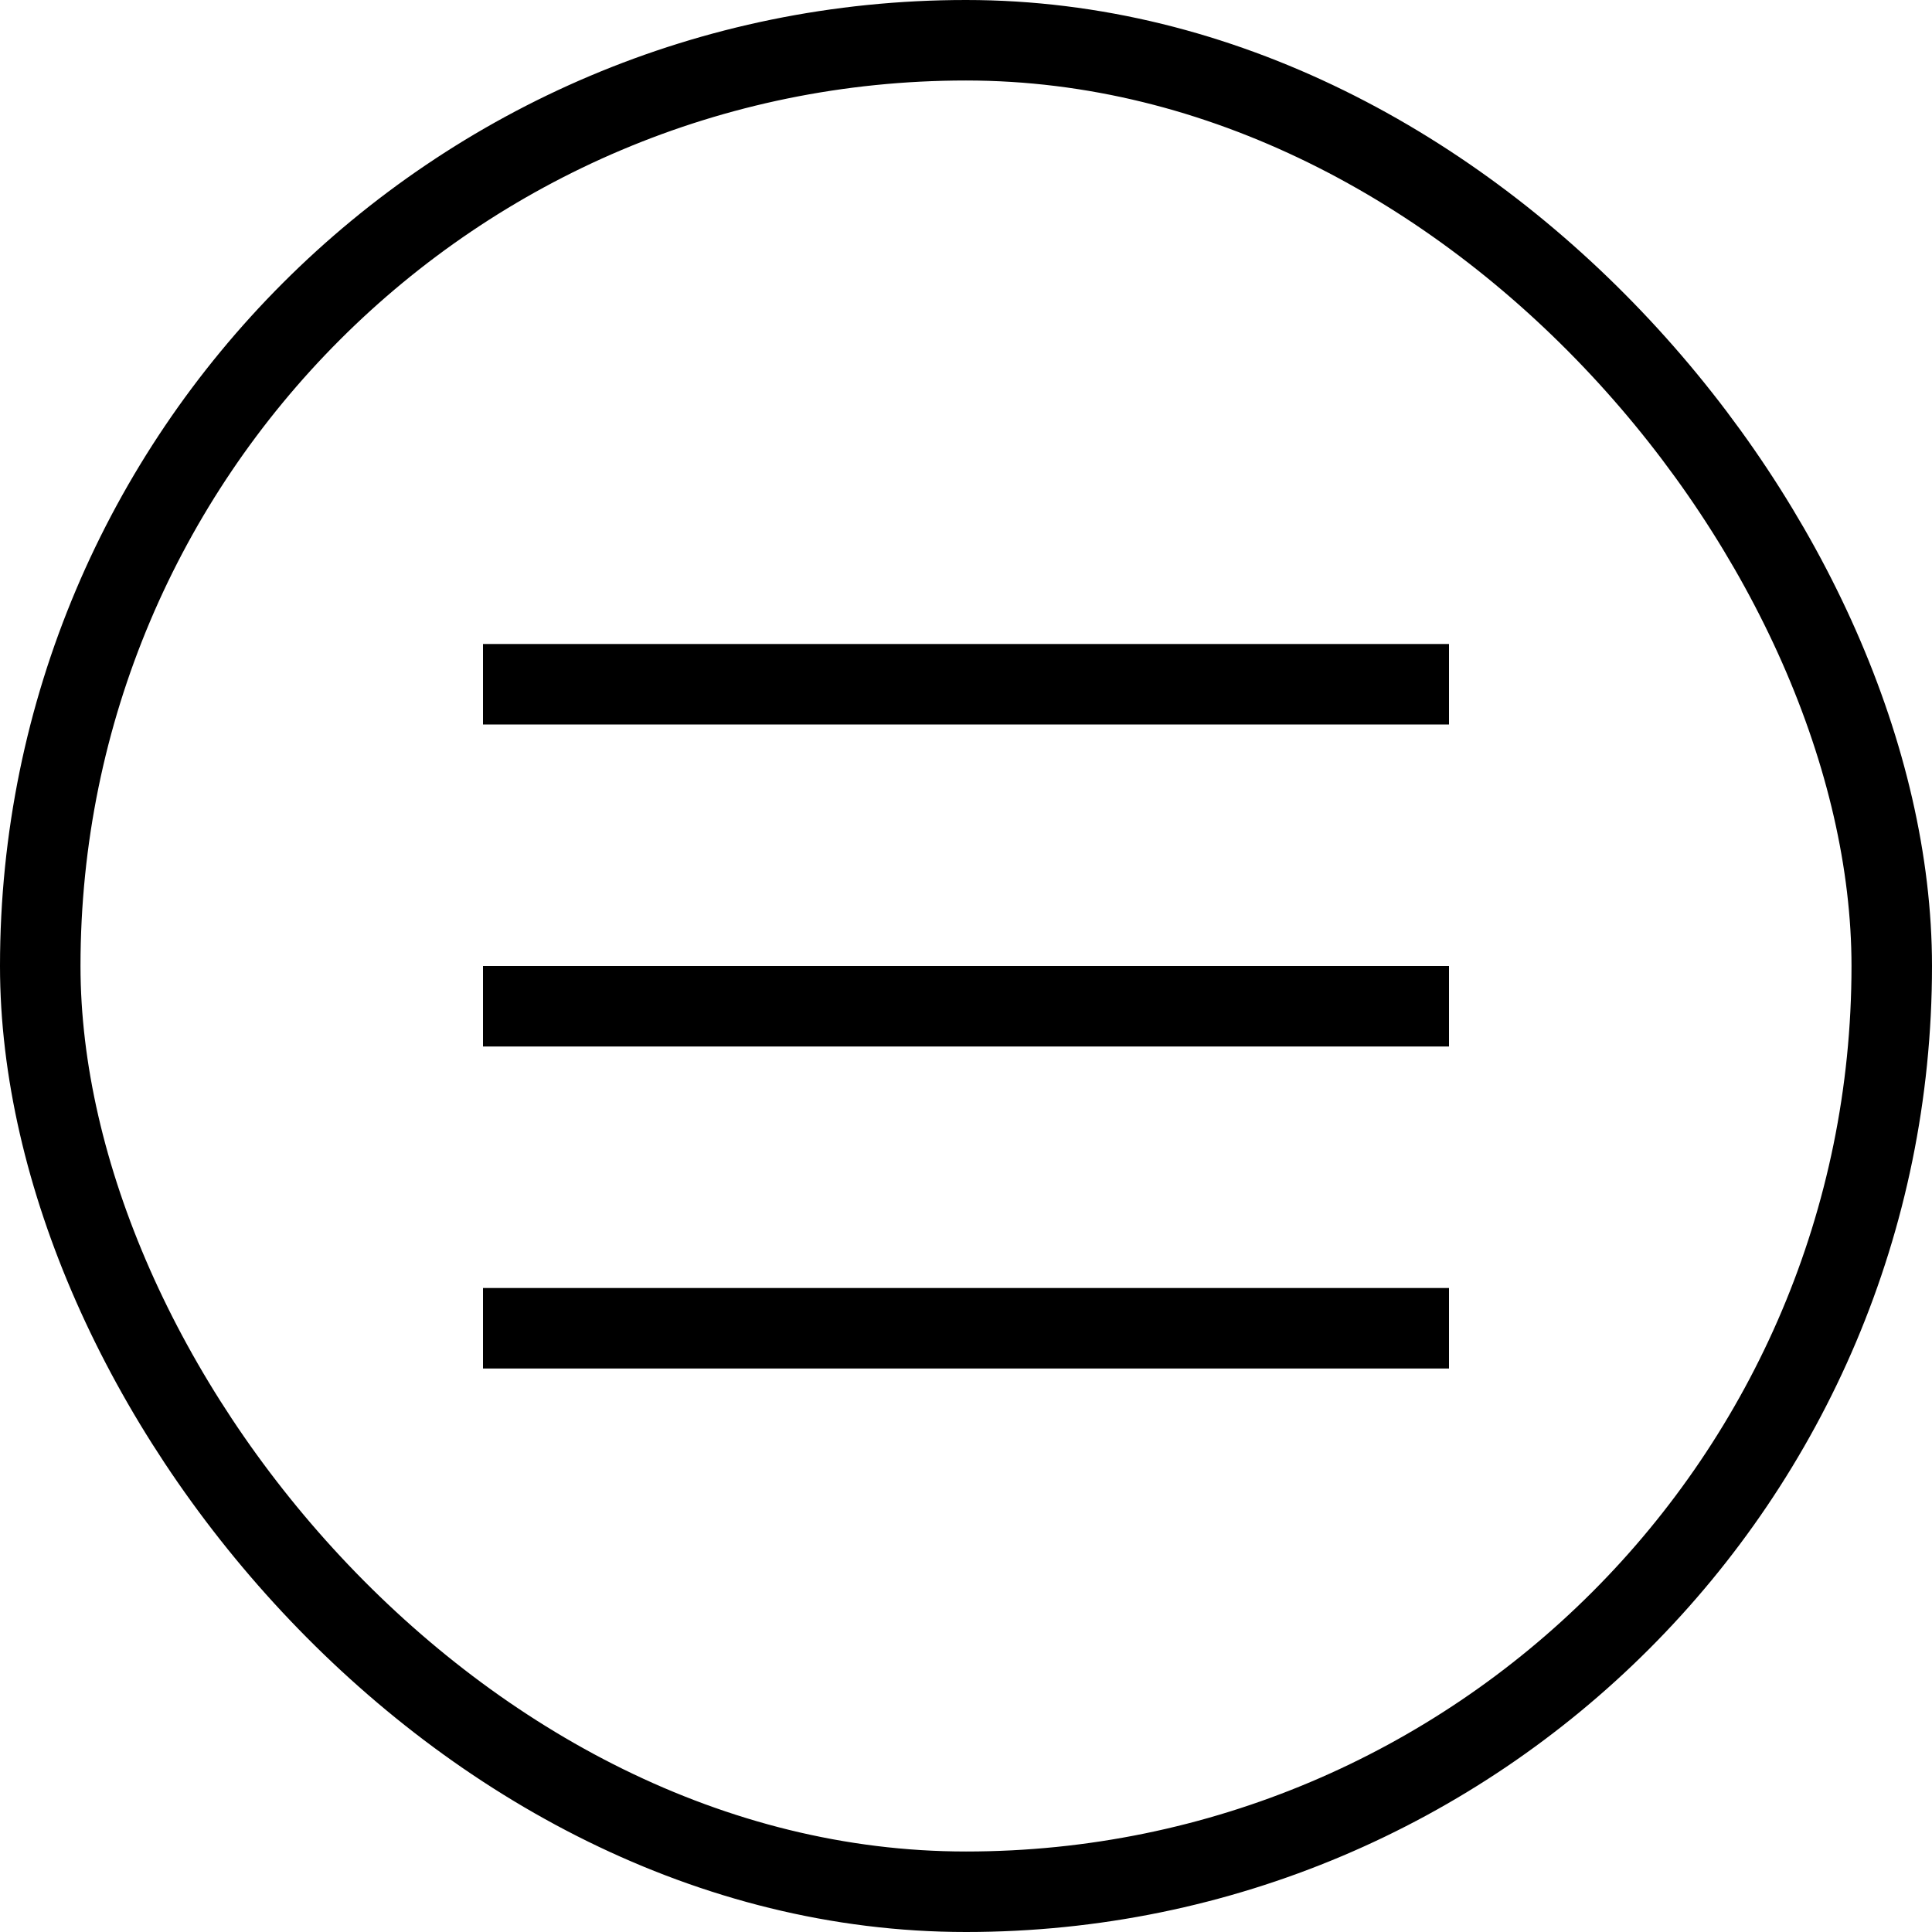 <?xml version="1.0" encoding="UTF-8"?> <svg xmlns="http://www.w3.org/2000/svg" width="24" height="24" viewBox="0 0 24 24" fill="none"><rect x="0.5" y="0.5" width="23" height="23" rx="11.5" stroke="black"></rect><rect x="6" y="8" width="12" height="1" fill="black"></rect><rect x="6" y="12" width="12" height="1" fill="black"></rect><rect x="6" y="16" width="12" height="1" fill="black"></rect></svg> 